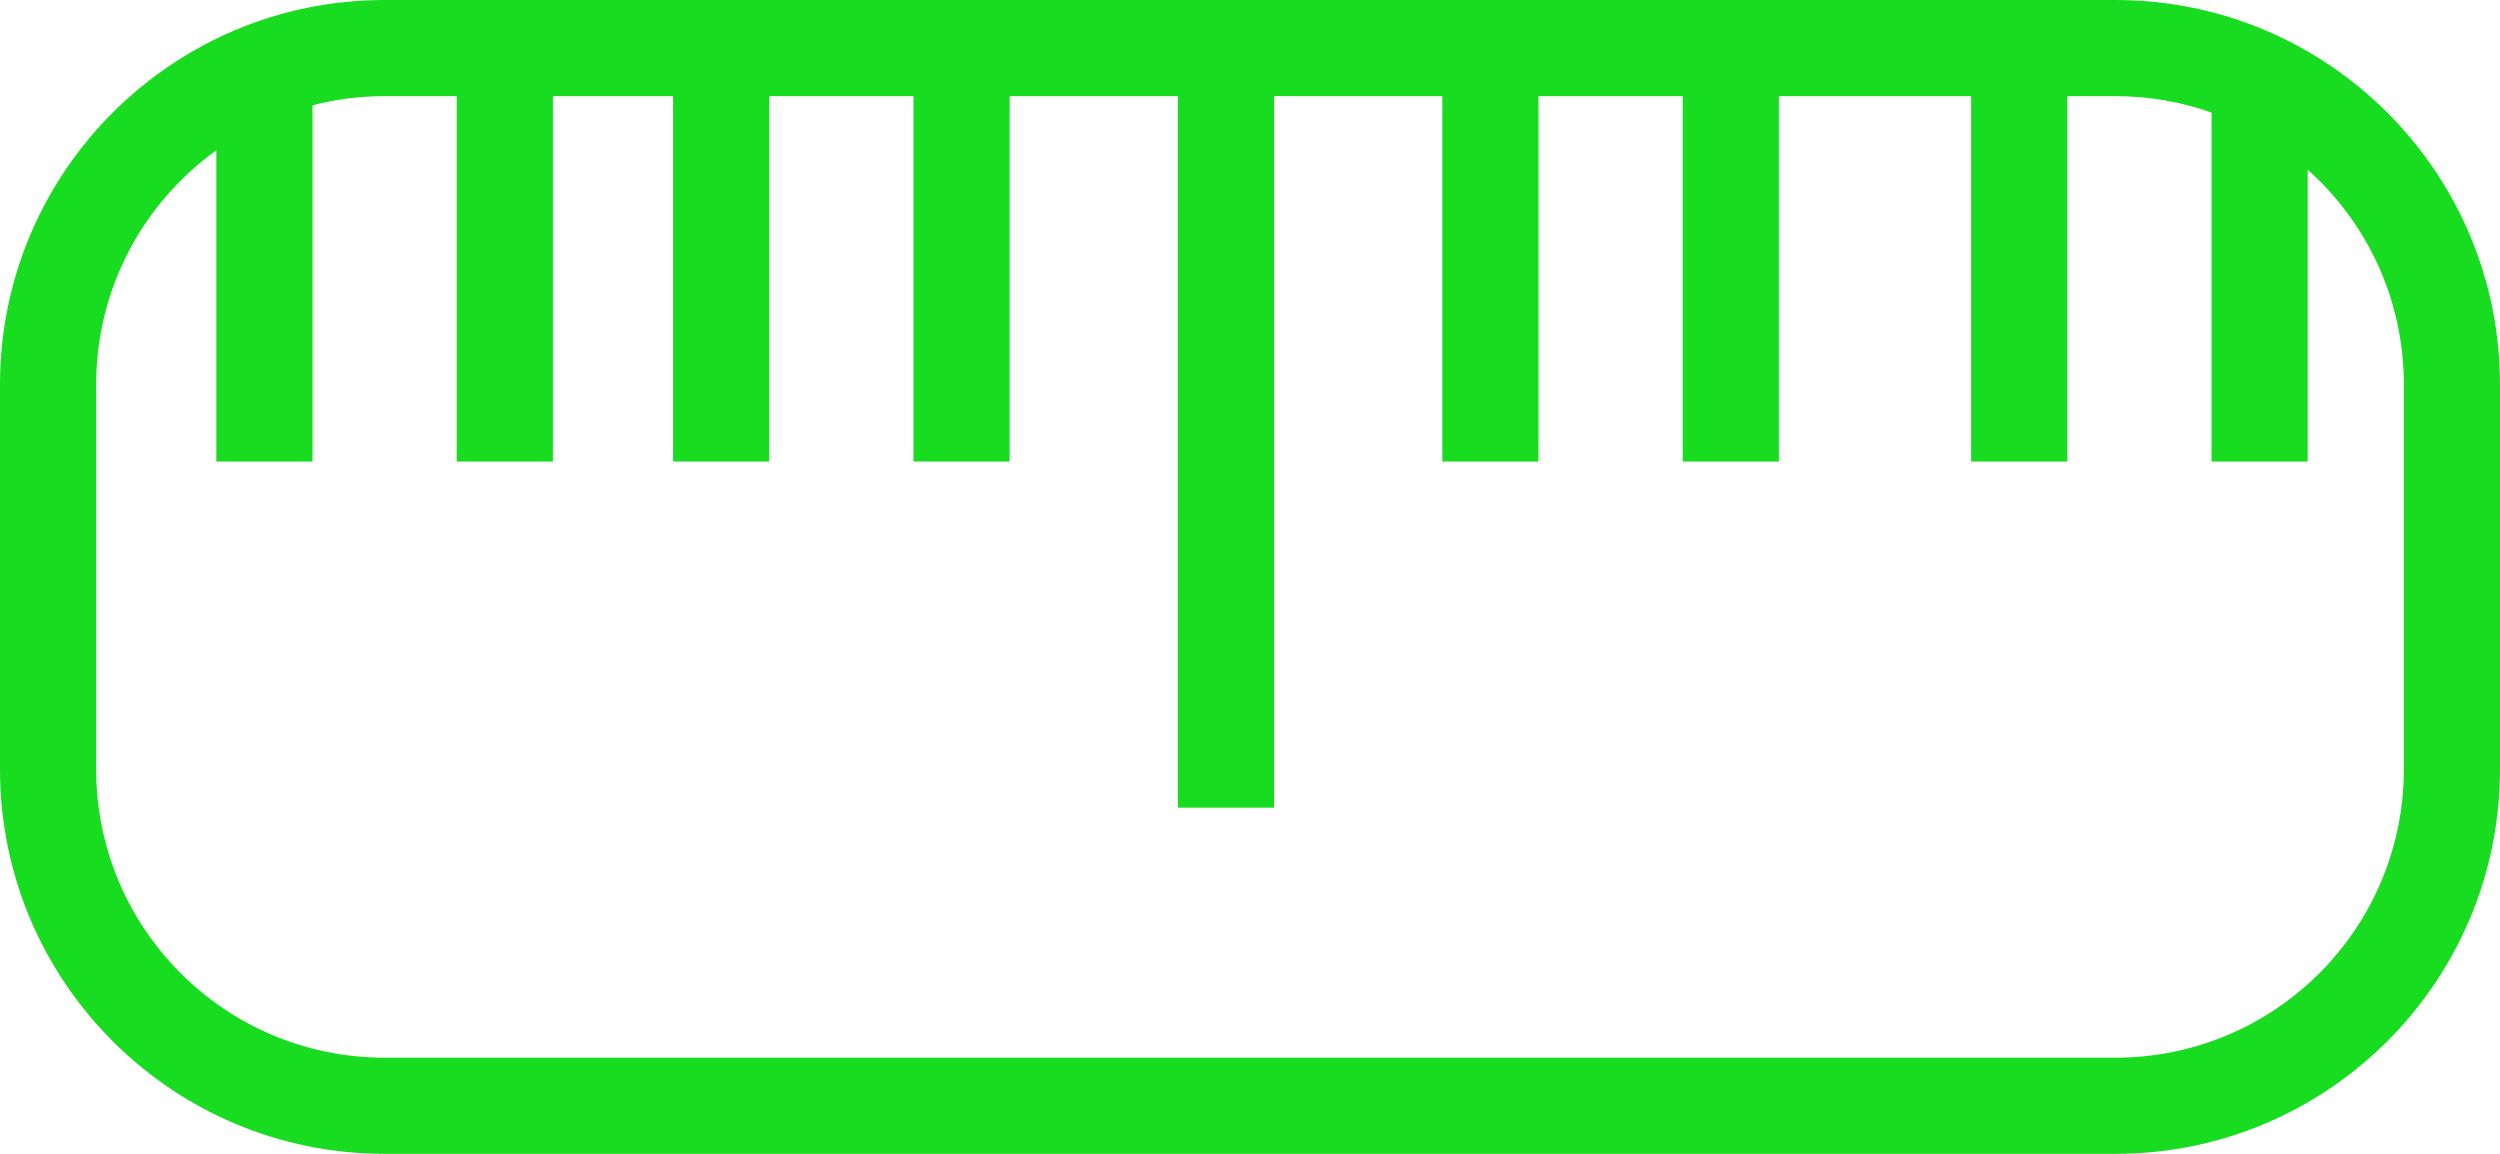 <svg width="26" height="12" viewBox="0 0 26 12" fill="none" xmlns="http://www.w3.org/2000/svg">
<path fill-rule="evenodd" clip-rule="evenodd" d="M5.75 1H7V4.8H8V1H9.5V4.8H10.5V1H12.25V8.4H13.25V1H15V4.8H16V1H17.5V4.8H18.5V1H20.5V4.8H21.5V1H22C22.351 1 22.687 1.06 23 1.171V4.8H24V1.764C24.614 2.313 25 3.111 25 4V8C25 9.657 23.657 11 22 11H4C2.343 11 1 9.657 1 8V4C1 2.996 1.493 2.108 2.25 1.563V4.8H3.25V1.095C3.49 1.033 3.741 1 4 1H4.75V4.8H5.75V1ZM0 4C0 1.791 1.791 0 4 0H22C24.209 0 26 1.791 26 4V8C26 10.209 24.209 12 22 12H4C1.791 12 0 10.209 0 8V4Z" fill="#18DC20"/>
</svg>
